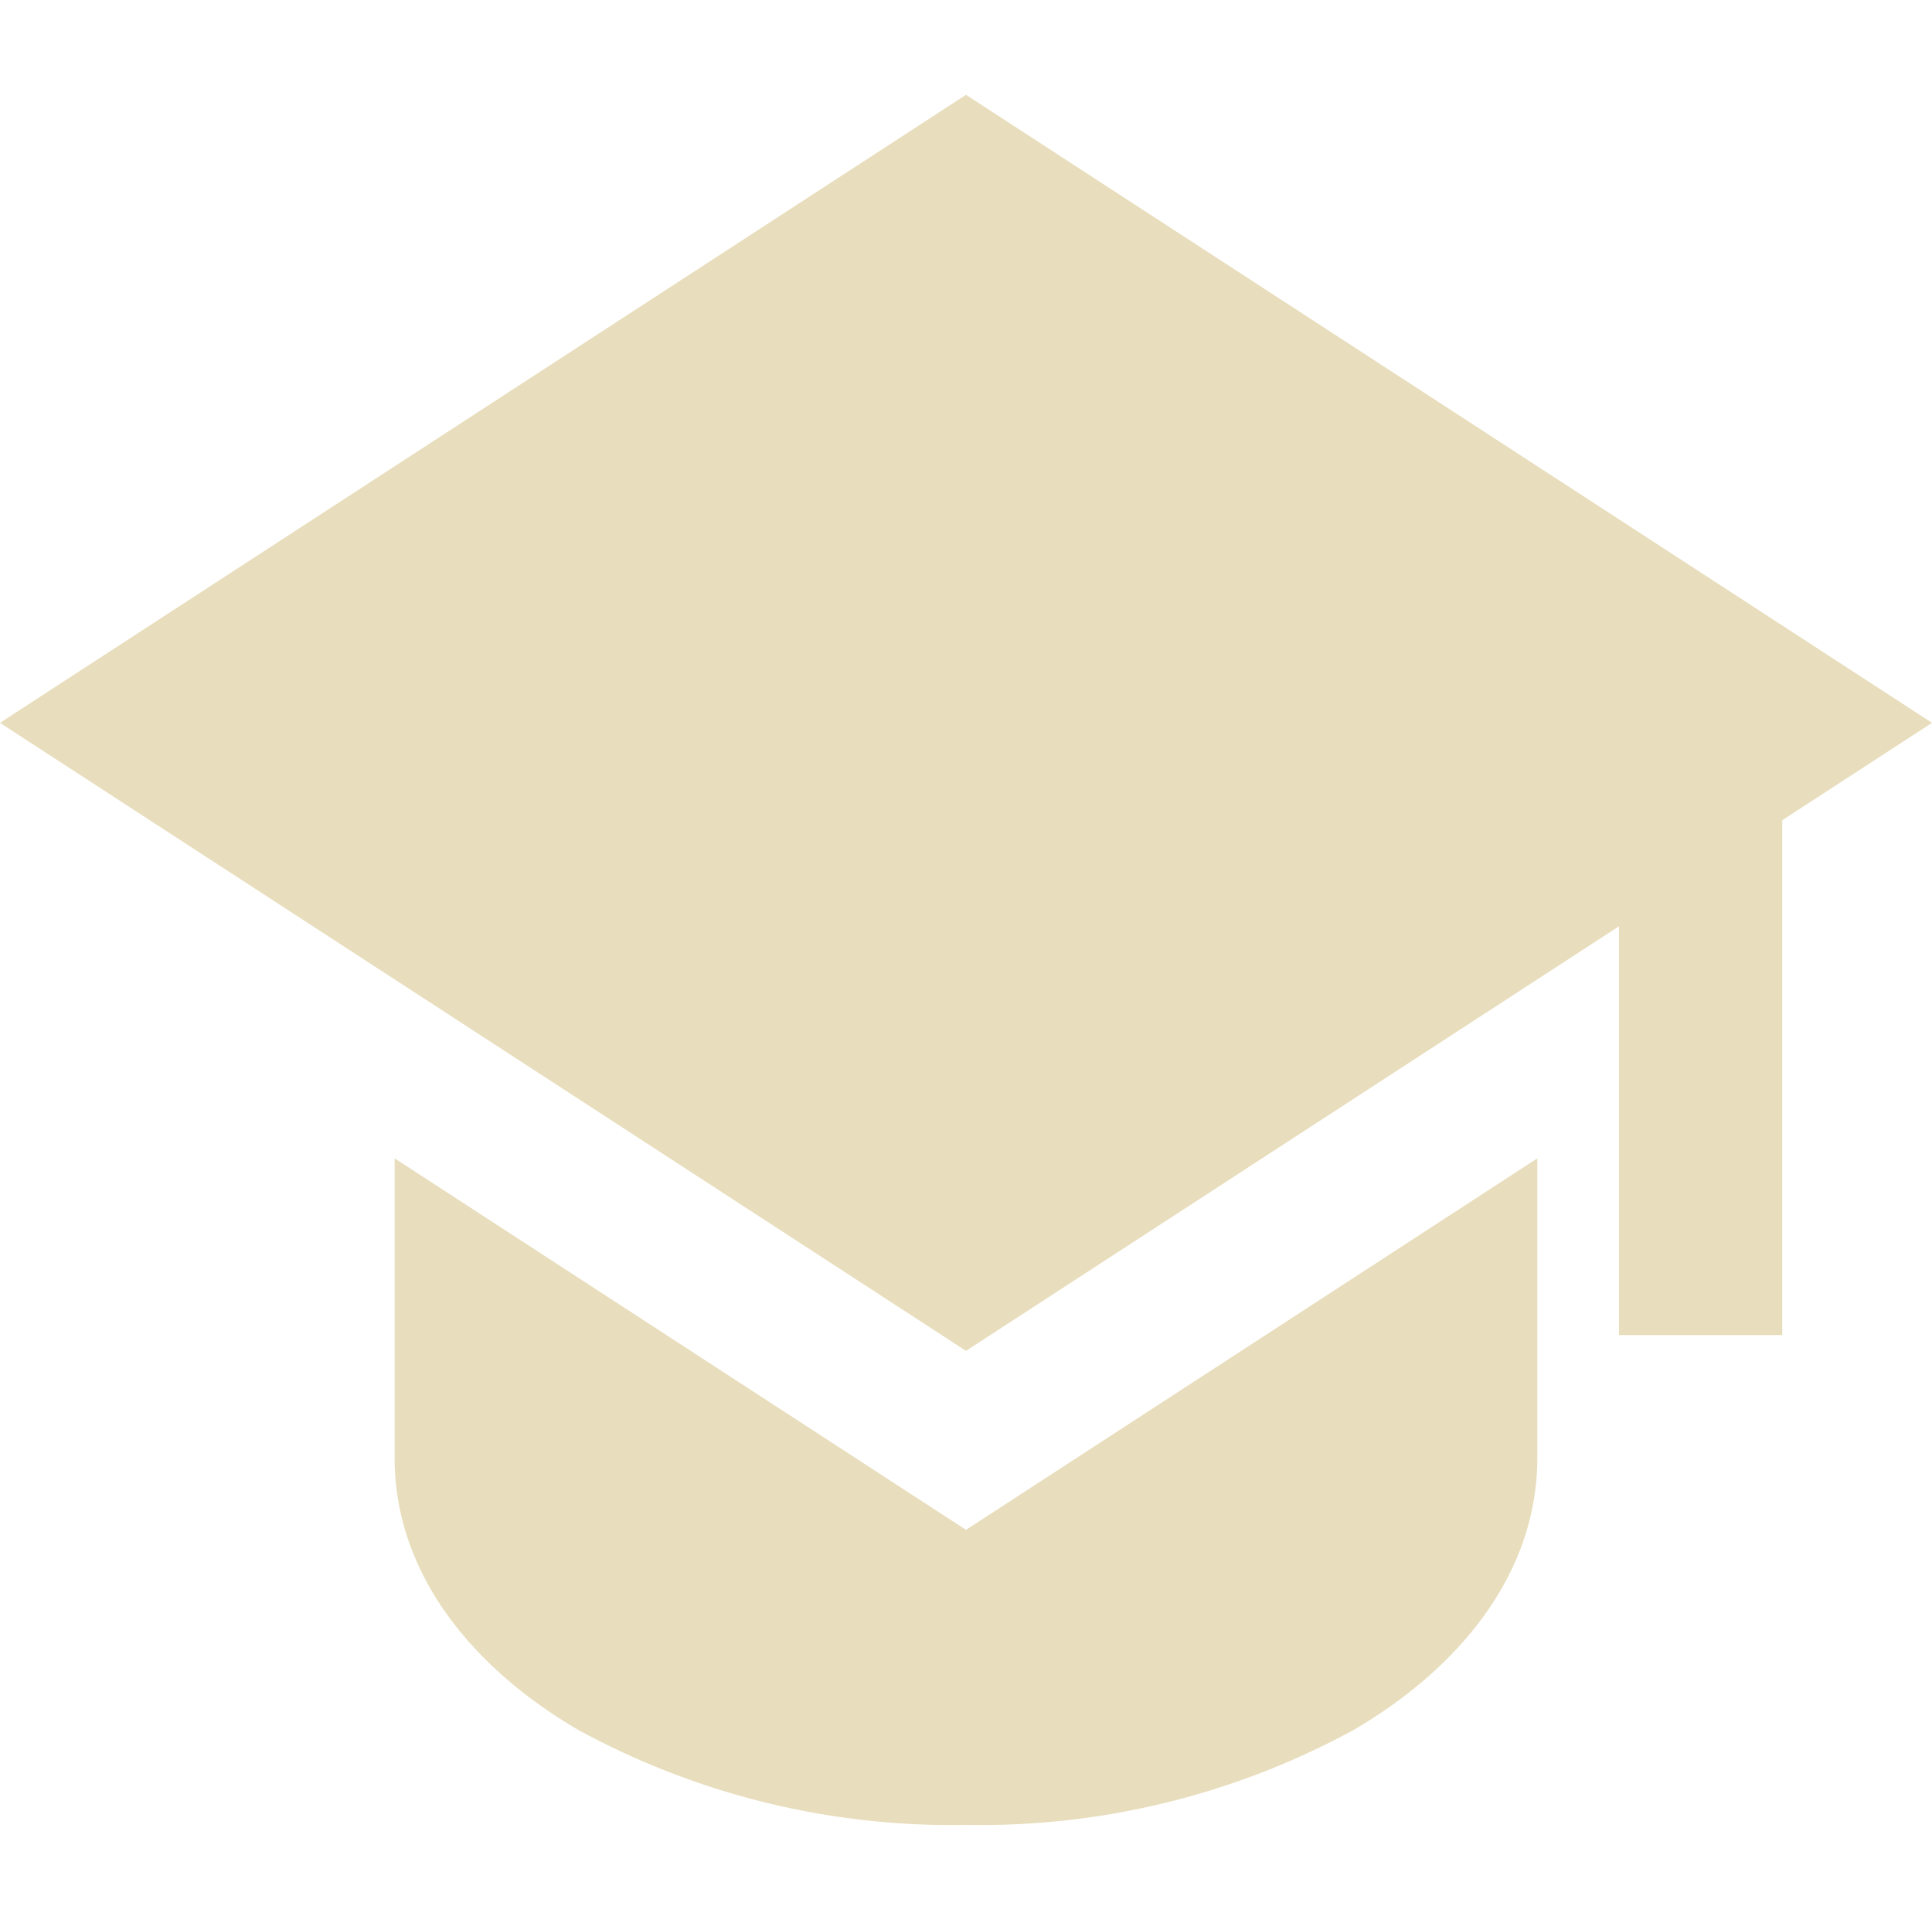 <?xml version="1.0" encoding="UTF-8"?>
<svg xmlns="http://www.w3.org/2000/svg" xmlns:xlink="http://www.w3.org/1999/xlink" id="School" width="60" height="59.606" viewBox="0 0 60 59.606">
  <defs>
    <clipPath id="clip-path">
      <rect id="Rectangle_125" data-name="Rectangle 125" width="60" height="59.606" transform="translate(828.859 3237.791)" fill="#fff" stroke="#707070" stroke-width="1"></rect>
    </clipPath>
  </defs>
  <g id="Groupe_de_masques_11" data-name="Groupe de masques 11" transform="translate(-828.859 -3237.791)" clip-path="url(#clip-path)">
    <g id="education-filled" transform="translate(828.859 3240.734)">
      <path id="Tracé_39" data-name="Tracé 39" d="M60.69,22.876l-30-19.5-30,19.5,30,19.5L50.969,29.193V41.887h5.07V25.9Z" transform="translate(-0.69 -3.375)" fill="#e8ddbc"></path>
      <path id="Tracé_40" data-name="Tracé 40" d="M20.913,67.155v-9.29L38.657,69.4,56.4,57.865v9.29c0,3.726-2.57,6.629-5.711,8.461a24.226,24.226,0,0,1-12.033,2.946,24.233,24.233,0,0,1-12.033-2.946c-3.141-1.833-5.711-4.735-5.711-8.461" transform="translate(-8.657 -24.841)" fill="#e8ddbc"></path>
    </g>
  </g>
</svg>
